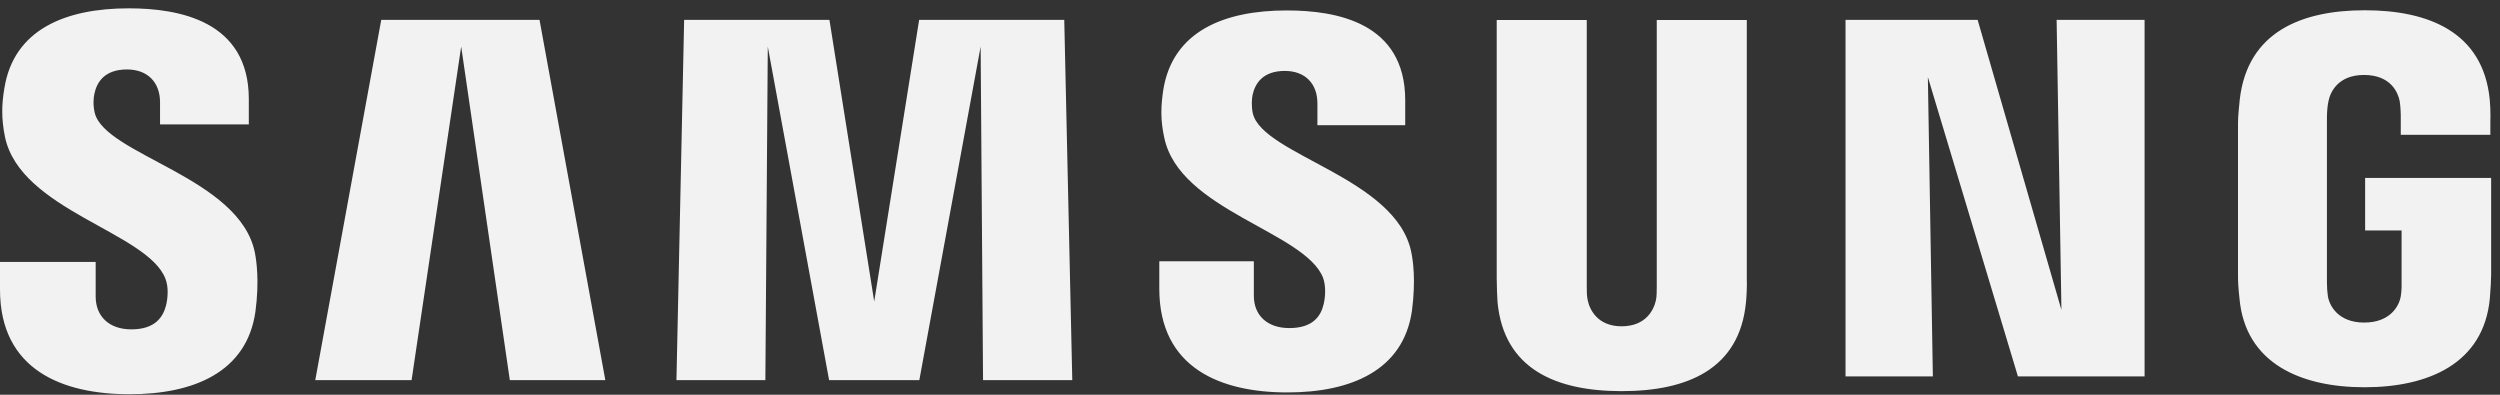 <svg width="114" height="18" viewBox="0 0 114 18" fill="none" xmlns="http://www.w3.org/2000/svg">
<rect x="0" y="0" width="114" height="18" fill="#333333" stroke="none"/>
<path d="M113.596 8.113V12.52C113.589 12.816 113.582 13.053 113.538 13.6C113.26 16.594 110.712 17.659 107.821 17.659C104.952 17.659 102.382 16.594 102.119 13.6C102.06 13.053 102.053 12.816 102.053 12.52V5.614C102.053 5.311 102.104 4.808 102.134 4.527C102.492 1.452 104.952 0.468 107.836 0.468C110.712 0.468 113.223 1.444 113.531 4.527C113.582 5.052 113.56 5.614 113.56 5.614V6.147H109.475V5.237C109.475 5.237 109.468 4.845 109.424 4.601C109.351 4.247 109.043 3.418 107.799 3.418C106.613 3.418 106.262 4.202 106.181 4.601C106.13 4.823 106.108 5.119 106.108 5.378V12.89C106.108 13.097 106.123 13.326 106.152 13.511C106.225 13.955 106.635 14.709 107.806 14.709C108.992 14.709 109.402 13.955 109.475 13.511C109.505 13.326 109.519 13.097 109.512 12.89V10.509H107.85V8.113H113.596ZM79.654 12.683C79.669 12.986 79.64 13.607 79.618 13.77C79.332 16.838 76.939 17.836 73.945 17.836C70.966 17.836 68.572 16.838 68.287 13.77C68.272 13.607 68.25 12.986 68.25 12.683V0.912H72.356V13.06C72.356 13.274 72.356 13.511 72.4 13.688C72.481 14.095 72.832 14.879 73.945 14.879C75.079 14.879 75.424 14.095 75.511 13.688C75.548 13.511 75.548 13.274 75.548 13.06V0.912H79.654V12.683ZM48.53 0.905L48.896 17.334H44.827L44.717 2.124L41.921 17.334H37.807L35.011 2.124L34.901 17.334H30.846L31.197 0.905H37.822L39.864 13.748L41.913 0.905H48.53ZM24.602 0.905L27.603 17.334H23.248L21.03 2.124L18.768 17.334H14.376L17.385 0.905H24.602ZM93.782 0.905H97.793V17.163H92.017L87.911 3.515L88.138 17.163H84.156V0.905H90.18L94.001 14.132L93.782 0.905ZM64.356 11.507C64.429 11.855 64.568 12.772 64.385 14.169C63.997 16.89 61.604 17.895 58.705 17.895C55.675 17.895 52.864 16.794 52.864 13.163V11.914H57.175V13.489C57.175 14.376 57.783 14.96 58.793 14.96C59.869 14.96 60.235 14.413 60.359 13.866C60.432 13.57 60.476 13.06 60.33 12.661C59.495 10.561 53.786 9.6 53.091 6.28C52.908 5.459 52.937 4.816 53.047 4.091C53.479 1.429 55.814 0.476 58.676 0.476C60.945 0.476 64.078 1.03 64.078 4.572V5.71H60.074V4.712C60.074 3.825 59.525 3.234 58.588 3.234C57.585 3.234 57.234 3.803 57.117 4.328C57.08 4.513 57.058 4.853 57.131 5.178C57.592 7.078 63.682 8.106 64.356 11.507ZM11.624 11.529C11.69 11.877 11.836 12.801 11.646 14.221C11.251 16.964 8.842 17.977 5.907 17.977C2.855 17.977 0 16.875 0 13.2V11.944H4.363V13.526C4.363 14.42 4.97 15.019 5.988 15.019C7.071 15.019 7.437 14.465 7.576 13.91C7.649 13.6 7.7 13.097 7.539 12.698C6.705 10.576 0.93 9.6 0.227 6.243C0.059 5.415 0.073 4.764 0.198 4.032C0.622 1.348 2.979 0.38 5.87 0.38C8.162 0.38 11.346 0.949 11.346 4.52V5.674H7.298V4.661C7.298 3.766 6.742 3.167 5.79 3.167C4.765 3.167 4.414 3.751 4.304 4.276C4.26 4.461 4.238 4.808 4.319 5.141C4.78 7.064 10.943 8.084 11.624 11.529Z" fill="#F2F2F2"/>
</svg>